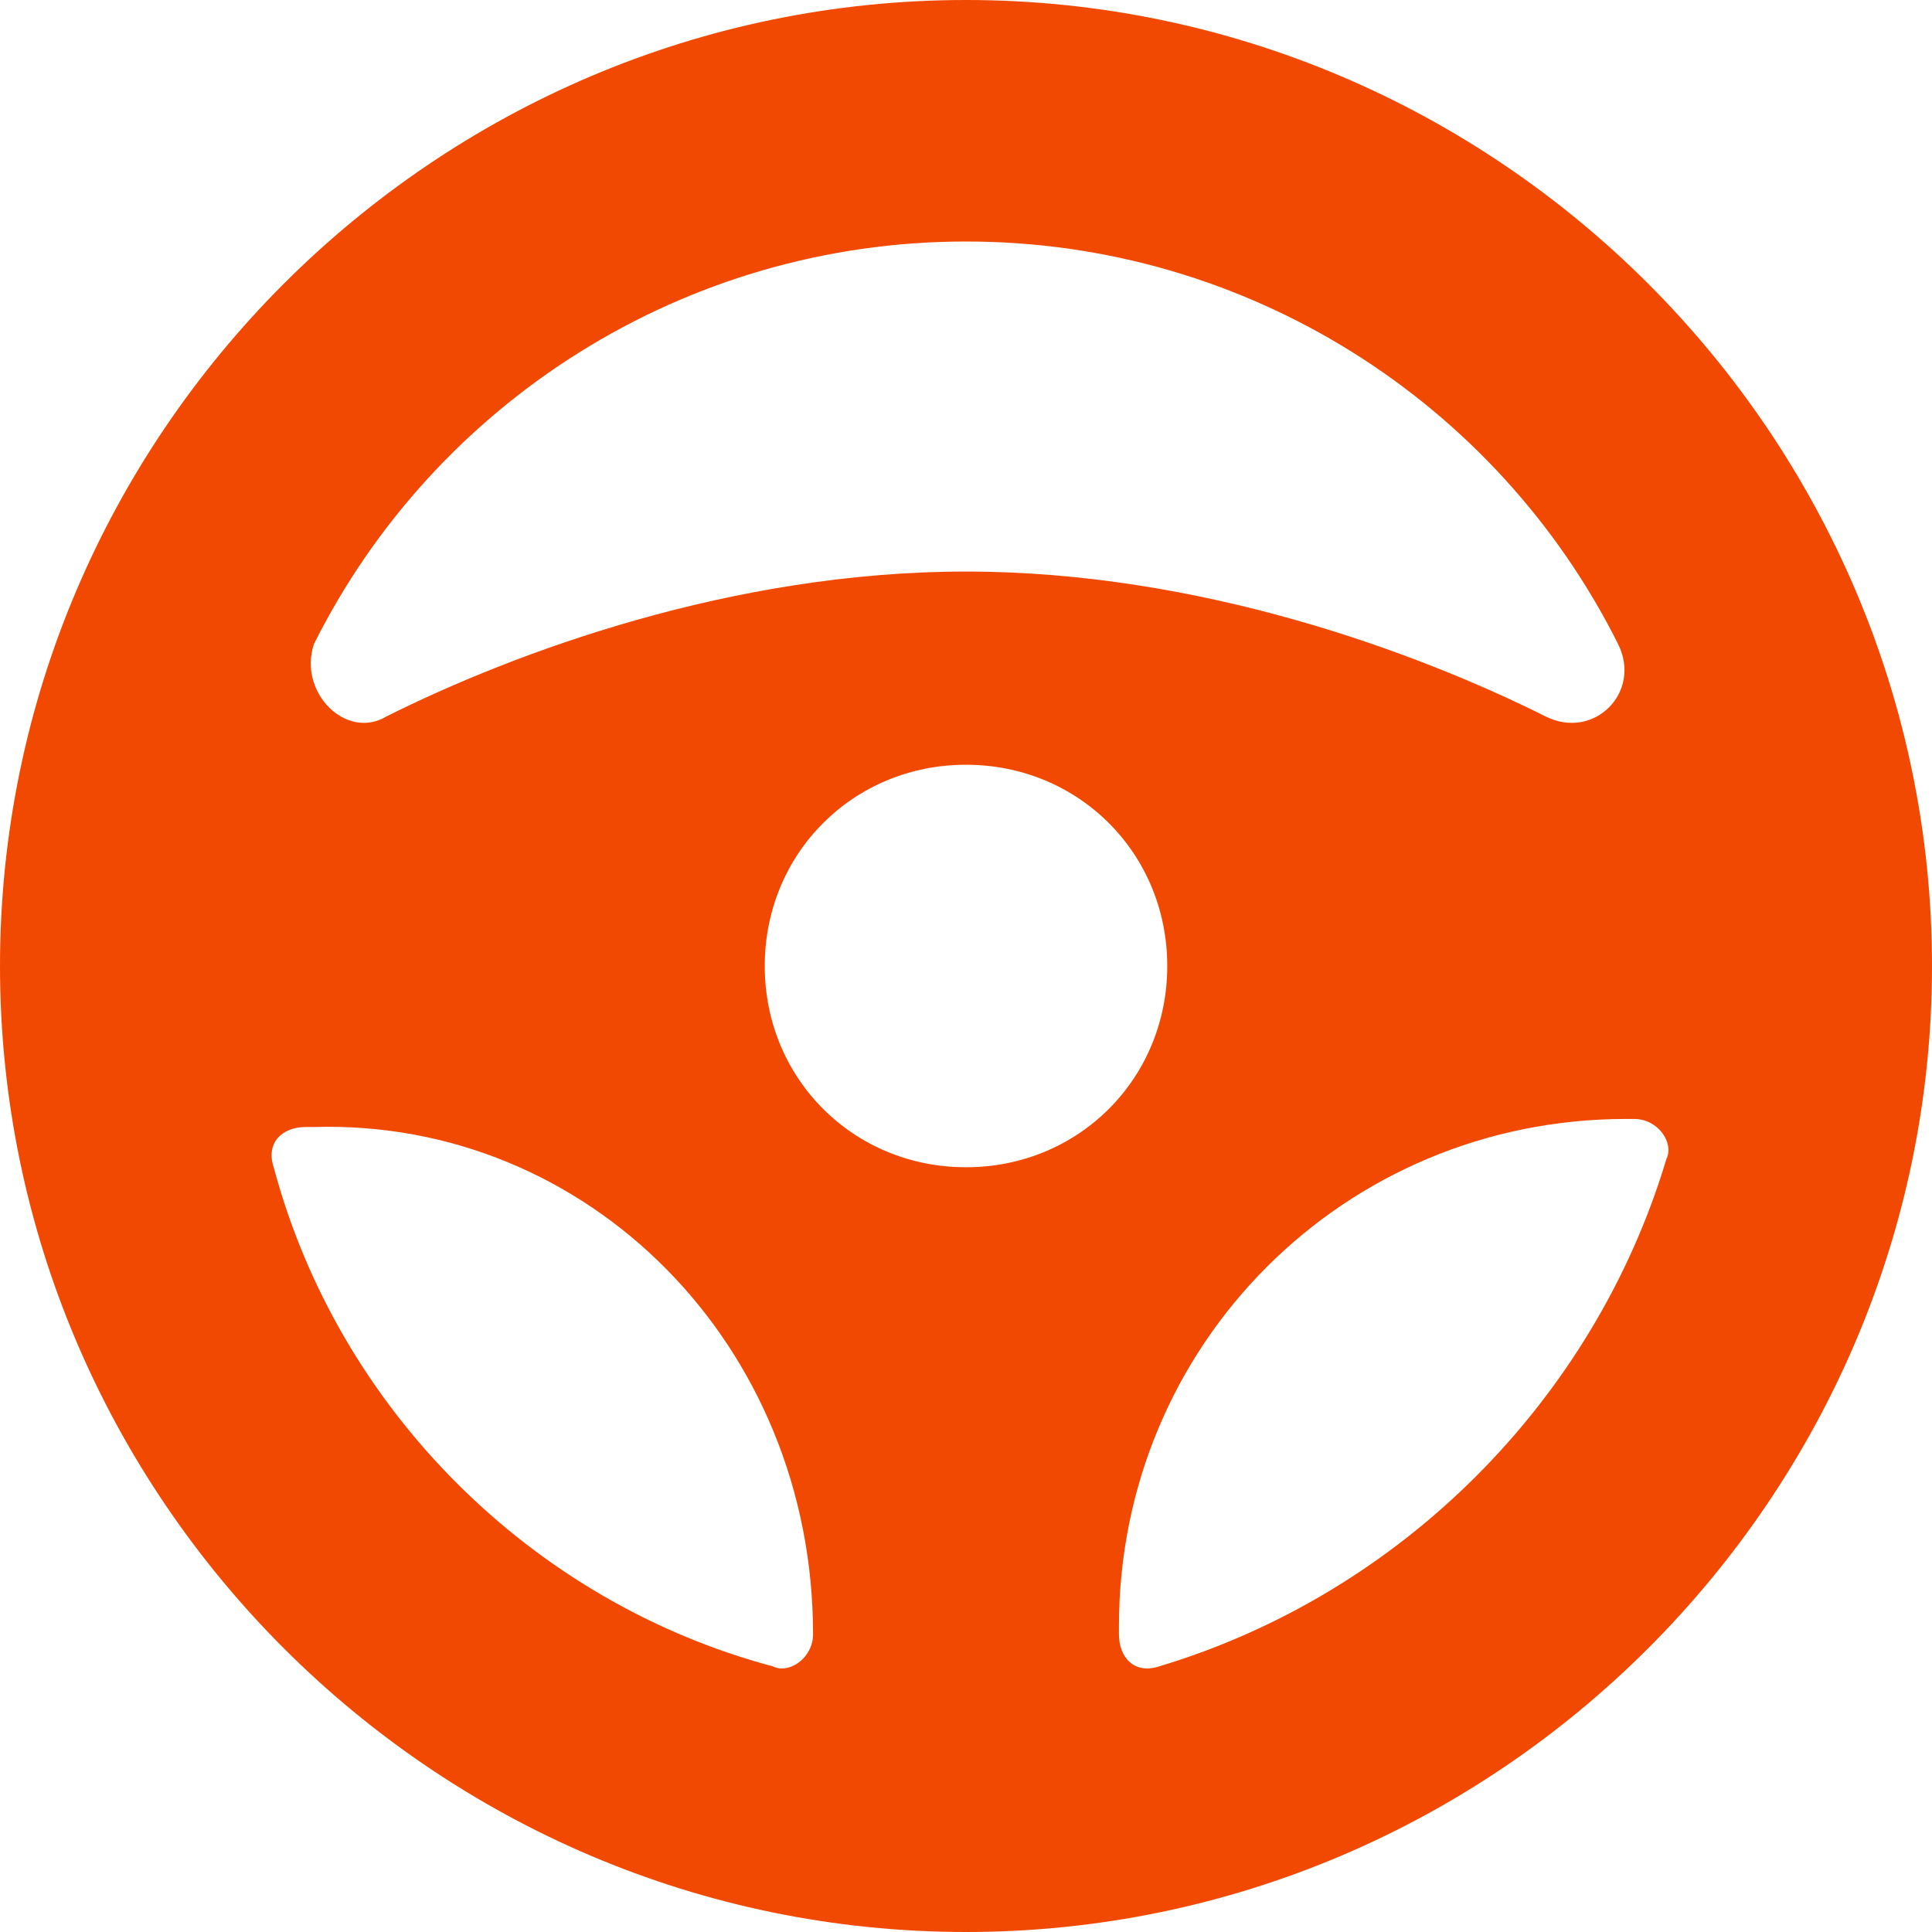 <?xml version="1.0" encoding="UTF-8" standalone="no"?><svg xmlns="http://www.w3.org/2000/svg" xmlns:xlink="http://www.w3.org/1999/xlink" fill="#f14902" height="24" preserveAspectRatio="xMidYMid meet" version="1" viewBox="0.0 0.0 24.0 24.0" width="24" zoomAndPan="magnify"><g id="change1_1"><path d="M12,0C5.4,0,0,5.4,0,12s5.4,12,12,12s12-5.4,12-12S18.6,0,12,0z M12,3c3.5,0,6.6,2,8.1,5c0.3,0.6-0.3,1.2-0.9,0.9 c-1.6-0.8-4.3-1.8-7.2-1.8s-5.6,1-7.2,1.8C4.3,9.2,3.7,8.6,3.9,8C5.4,5,8.5,3,12,3z M10.1,20.3c0,0.3-0.3,0.5-0.5,0.4 c-3-0.8-5.4-3.2-6.2-6.2c-0.1-0.3,0.1-0.5,0.4-0.5h0.1C7.3,13.9,10.1,16.7,10.1,20.3L10.1,20.3z M12,14.5c-1.4,0-2.5-1.1-2.5-2.5 s1.1-2.5,2.5-2.5s2.5,1.1,2.5,2.5S13.4,14.5,12,14.5z M14.4,20.7c-0.3,0.1-0.5-0.1-0.5-0.4v-0.1c0-3.5,2.8-6.3,6.3-6.3h0.1 c0.3,0,0.5,0.3,0.4,0.5C19.8,17.4,17.4,19.8,14.4,20.7z" fill="inherit"/></g></svg>